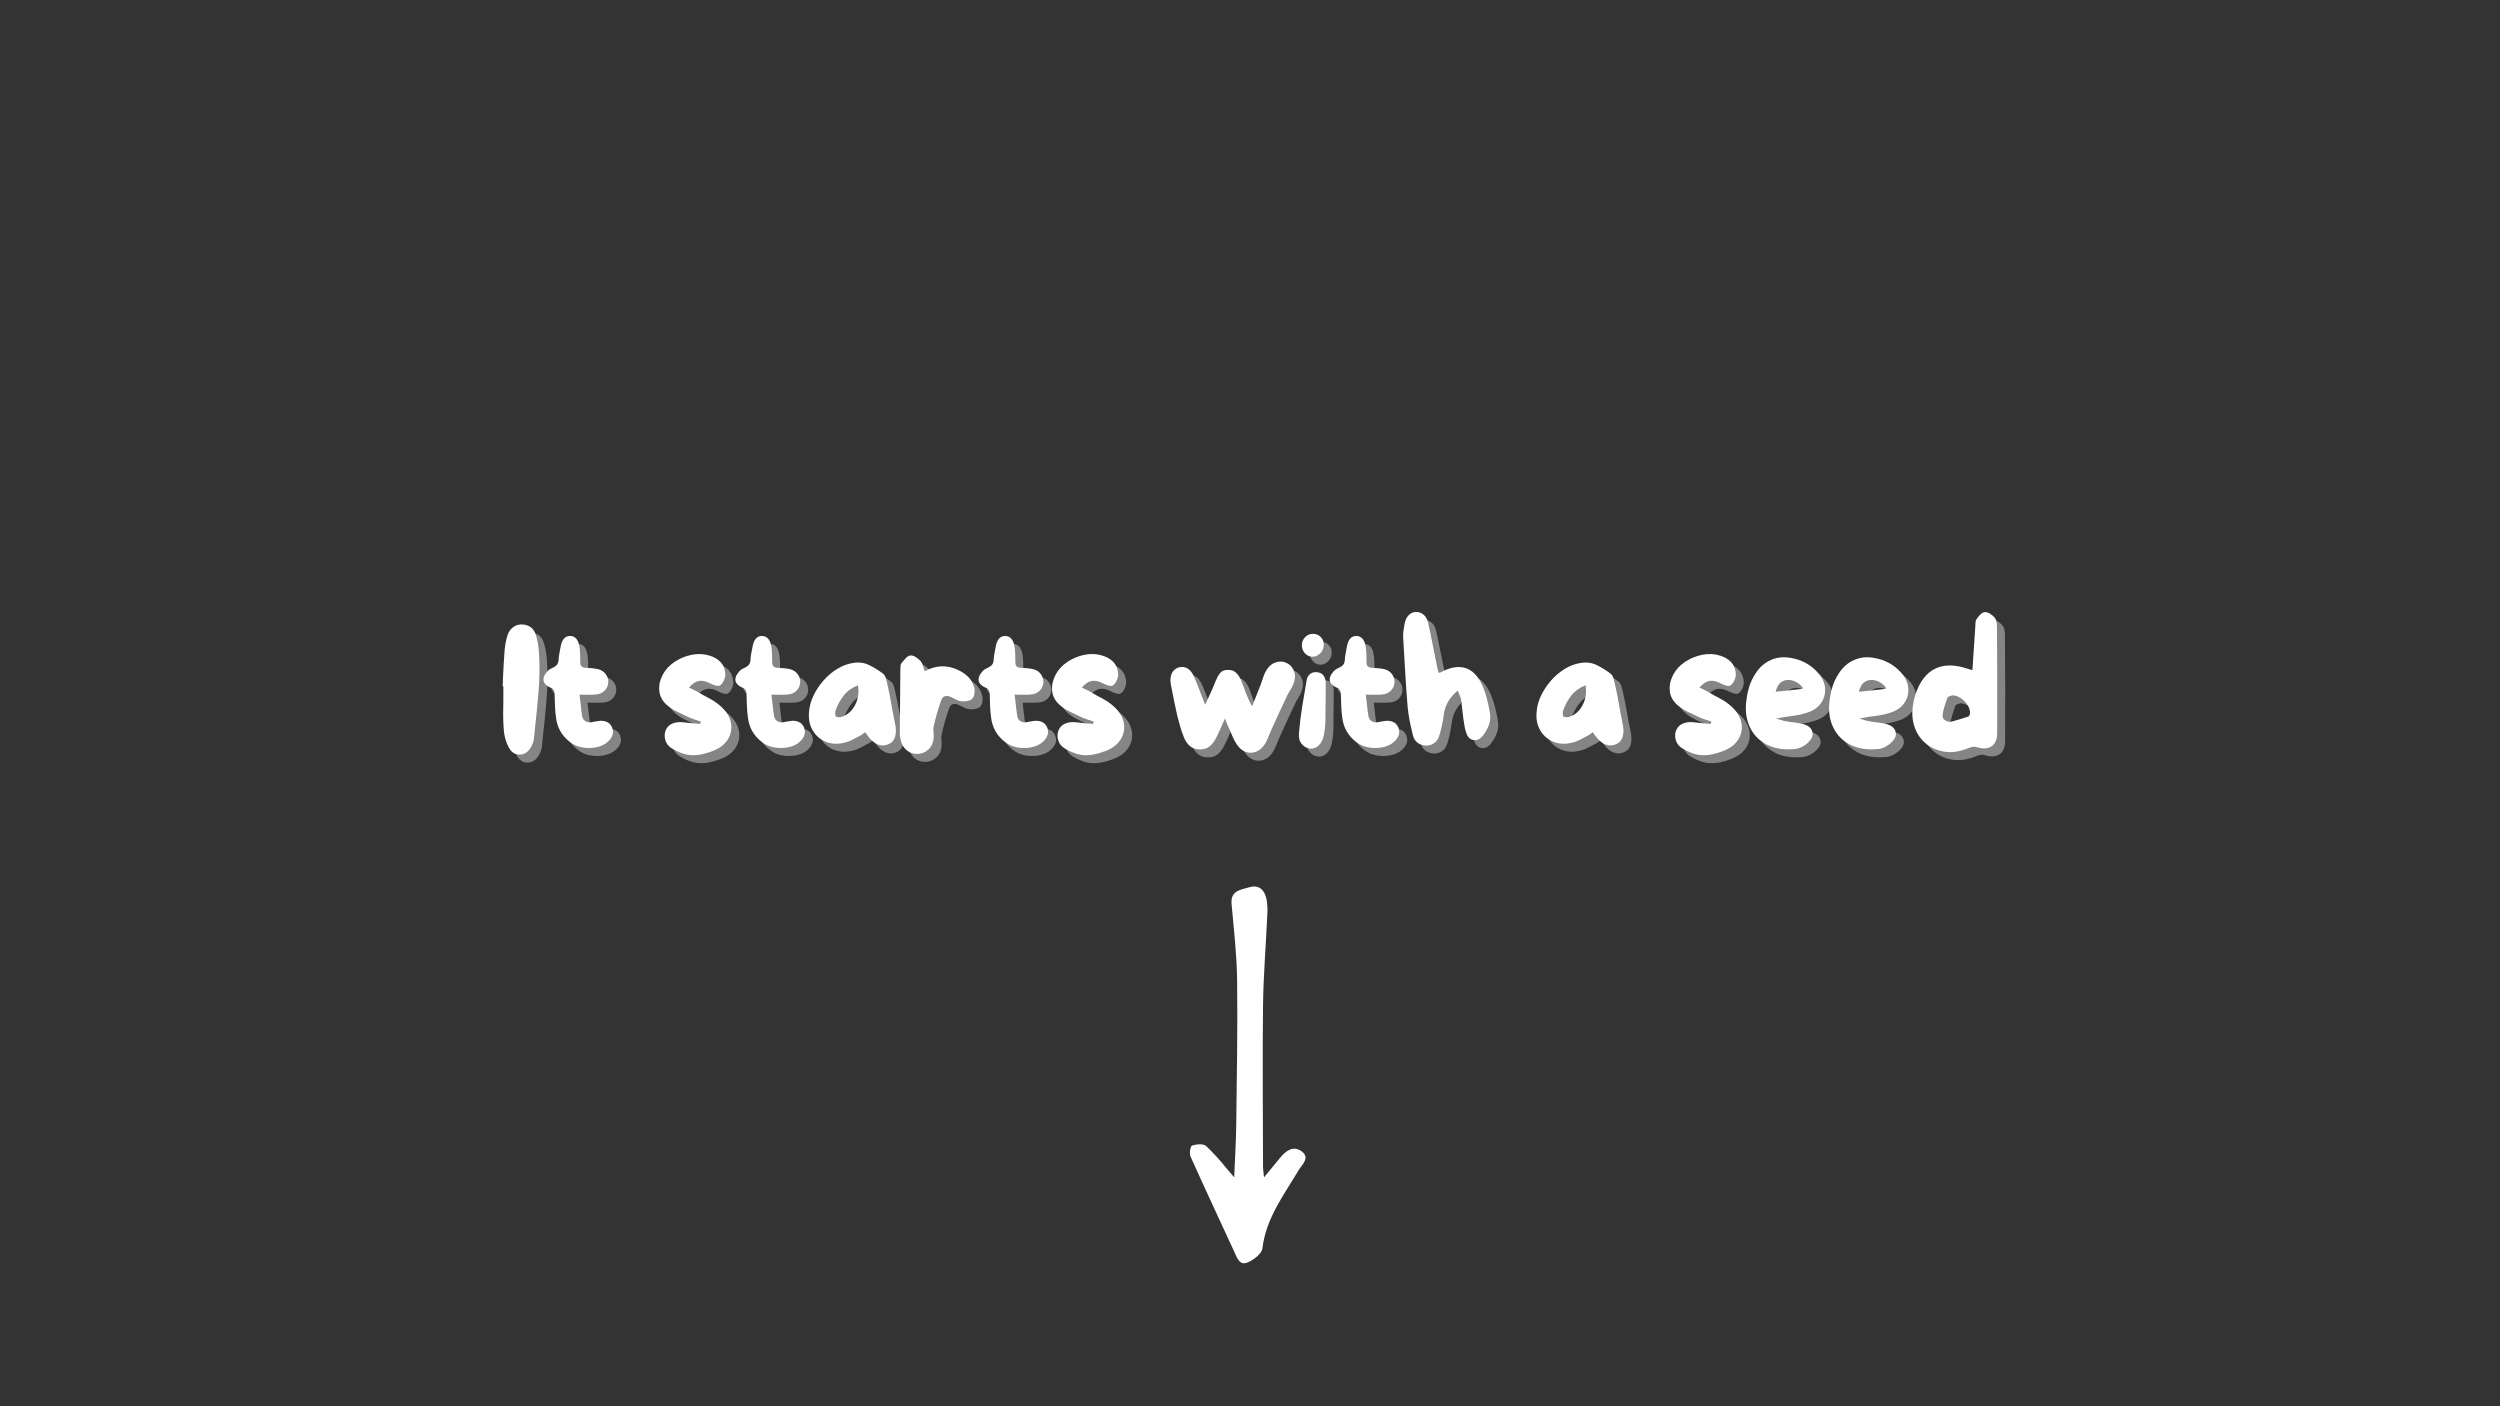 <svg version="1.0" preserveAspectRatio="xMidYMid meet" height="1080" viewBox="0 0 1440 810" zoomAndPan="magnify" width="1920" xmlns:xlink="http://www.w3.org/1999/xlink" xmlns="http://www.w3.org/2000/svg"><rect x="0" y="0" width="1440" height="810" fill="#333333" stroke="none"/><defs><g></g></defs><path fill-rule="nonzero" fill-opacity="1" d="M 728.078 678.156 C 731.934 673.465 734.633 670.195 737.32 666.914 C 740.621 662.883 744.887 659.645 749.668 663.121 C 754.848 666.887 749.977 670.715 747.945 674.141 C 739.496 688.387 729.23 701.656 727.16 719.047 C 726.793 722.125 722.141 725.707 718.672 727.164 C 713.934 729.156 712.531 724.465 710.926 720.977 C 702.508 702.676 693.93 684.445 685.699 666.059 C 684.934 664.348 685.707 660.133 686.648 659.828 C 689.129 659.027 693.027 658.656 694.695 660.074 C 698.895 664.066 702.789 668.332 706.379 672.879 C 707.516 674.172 708.633 675.484 710.902 678.113 C 711.352 667.039 711.965 657.461 712.078 647.883 C 712.406 620.066 712.926 592.238 712.574 564.426 C 712.391 549.82 710.68 535.223 709.383 520.645 C 708.684 512.762 714.934 512.5 719.648 511.059 C 725.156 509.375 728.402 512.715 729.496 517.781 C 730.059 521.043 730.203 524.328 729.926 527.629 C 729.152 544.77 727.715 561.898 727.508 579.043 C 727.133 610.125 727.457 641.211 727.512 672.297 C 727.512 673.539 727.742 674.781 728.078 678.156 Z M 728.078 678.156" fill="#ffffff"></path><g fill-opacity="0.4" fill="#ffffff"><g transform="translate(290.263, 441.846)"><g><path d="M 24.75 -61.672 C 25.238 -54.316 25.188 -46.945 24.594 -39.562 C 24.008 -32.188 23.301 -24.926 22.469 -17.781 L 21.844 -11.547 C 21.633 -10.086 21.078 -8.523 20.172 -6.859 C 18.516 -4.016 16.297 -2.594 13.516 -2.594 C 10.953 -2.594 8.941 -3.91 7.484 -6.547 C 5.68 -9.805 4.676 -13.445 4.469 -17.469 C 4.258 -20.176 4.156 -22.914 4.156 -25.688 C 4.156 -28.457 4.191 -31.195 4.266 -33.906 C 4.266 -35.008 4.266 -36.133 4.266 -37.281 C 4.266 -38.426 4.266 -39.586 4.266 -40.766 L 4.266 -41.906 L 3.844 -41.906 C 3.914 -42.738 3.969 -43.586 4 -44.453 C 4.039 -45.328 4.062 -46.18 4.062 -47.016 C 4.195 -49.578 4.332 -52.156 4.469 -54.75 C 4.613 -57.352 4.785 -59.973 4.984 -62.609 C 5.266 -65.867 5.859 -68.883 6.766 -71.656 C 7.453 -73.531 8.539 -75.004 10.031 -76.078 C 11.52 -77.148 13.203 -77.648 15.078 -77.578 C 19.172 -77.367 21.805 -75.359 22.984 -71.547 C 23.891 -68.703 24.477 -65.41 24.75 -61.672 Z M 24.75 -61.672"></path></g></g></g><g fill-opacity="0.4" fill="#ffffff"><g transform="translate(313.765, 441.846)"><g><path d="M 43.469 -18.094 C 44.02 -16.5 44.051 -15.039 43.562 -13.719 C 43.082 -12.406 42.254 -11.195 41.078 -10.094 C 39.348 -8.5 37.164 -7.422 34.531 -6.859 C 31.895 -6.305 29.188 -6.254 26.406 -6.703 C 23.633 -7.16 21.242 -8.188 19.234 -9.781 C 14.379 -13.445 11.645 -18.332 11.031 -24.438 C 10.75 -26.52 10.57 -28.633 10.5 -30.781 C 10.438 -32.938 10.367 -35.051 10.297 -37.125 C 10.297 -38.164 10.141 -39.016 9.828 -39.672 C 9.516 -40.328 8.875 -40.832 7.906 -41.188 C 6.52 -41.738 5.426 -42.535 4.625 -43.578 C 3.832 -44.617 3.645 -45.832 4.062 -47.219 C 4.406 -48.258 5.008 -49.281 5.875 -50.281 C 6.738 -51.289 7.656 -51.969 8.625 -52.312 C 9.875 -52.863 10.828 -53.484 11.484 -54.172 C 12.148 -54.867 12.516 -55.91 12.578 -57.297 C 12.648 -58.547 12.805 -59.773 13.047 -60.984 C 13.297 -62.203 13.523 -63.438 13.734 -64.688 C 14.492 -68.914 16.328 -70.992 19.234 -70.922 C 22.223 -70.859 24.023 -68.711 24.641 -64.484 C 24.848 -63.023 24.969 -61.551 25 -60.062 C 25.039 -58.57 25.062 -57.098 25.062 -55.641 C 25.062 -53.703 26.031 -52.695 27.969 -52.625 C 29.219 -52.551 30.469 -52.461 31.719 -52.359 C 32.969 -52.254 34.18 -52.066 35.359 -51.797 C 37.297 -51.305 38.785 -50.316 39.828 -48.828 C 40.867 -47.336 41.32 -45.723 41.188 -43.984 C 41.039 -42.18 40.312 -40.641 39 -39.359 C 37.688 -38.078 36.055 -37.367 34.109 -37.234 C 32.723 -37.098 31.285 -37.047 29.797 -37.078 C 28.305 -37.109 26.586 -37.125 24.641 -37.125 C 24.922 -35.051 25.164 -32.953 25.375 -30.828 C 25.582 -28.711 25.859 -26.617 26.203 -24.547 C 26.484 -23.297 27.094 -22.395 28.031 -21.844 C 28.969 -21.289 30.055 -21.082 31.297 -21.219 C 32.129 -21.352 32.941 -21.504 33.734 -21.672 C 34.535 -21.848 35.352 -21.973 36.188 -22.047 C 37.781 -22.18 39.219 -21.953 40.5 -21.359 C 41.789 -20.773 42.781 -19.688 43.469 -18.094 Z M 43.469 -18.094"></path></g></g></g><g fill-opacity="0.4" fill="#ffffff"><g transform="translate(356.089, 441.846)"><g></g></g></g><g fill-opacity="0.4" fill="#ffffff"><g transform="translate(380.423, 441.846)"><g><path d="M 39.625 -30.156 C 42.812 -27.176 44.68 -24.004 45.234 -20.641 C 45.797 -17.273 45.156 -14.133 43.312 -11.219 C 41.477 -8.312 38.516 -6.098 34.422 -4.578 C 32.484 -3.816 30.438 -3.207 28.281 -2.75 C 26.133 -2.301 24.055 -2.145 22.047 -2.281 C 20.172 -2.426 18.281 -2.863 16.375 -3.594 C 14.469 -4.32 12.688 -5.203 11.031 -6.234 C 9.082 -7.484 7.848 -9.129 7.328 -11.172 C 6.805 -13.223 6.93 -15.113 7.703 -16.844 C 8.461 -18.508 9.723 -19.723 11.484 -20.484 C 13.254 -21.242 15.32 -21.488 17.688 -21.219 C 19.344 -21.008 20.984 -20.832 22.609 -20.688 C 24.242 -20.551 25.859 -20.414 27.453 -20.281 C 27.523 -20.488 27.594 -20.695 27.656 -20.906 C 27.727 -21.113 27.801 -21.352 27.875 -21.625 C 26.625 -22.039 25.359 -22.457 24.078 -22.875 C 22.797 -23.289 21.566 -23.781 20.391 -24.344 C 18.305 -25.375 16.223 -26.375 14.141 -27.344 C 12.066 -28.32 10.195 -29.535 8.531 -30.984 C 5.82 -33.273 4.297 -35.977 3.953 -39.094 C 3.609 -42.219 4.234 -45.344 5.828 -48.469 C 7.422 -51.52 9.742 -54.051 12.797 -56.062 C 15.848 -58.07 19.156 -59.422 22.719 -60.109 C 26.289 -60.805 29.707 -60.633 32.969 -59.594 C 35.469 -58.832 37.516 -57.633 39.109 -56 C 40.703 -54.375 41.633 -52.281 41.906 -49.719 C 42.051 -48.676 41.93 -47.562 41.547 -46.375 C 41.16 -45.195 40.625 -44.195 39.938 -43.375 C 39.102 -42.332 38.098 -41.945 36.922 -42.219 C 35.742 -42.5 34.598 -42.914 33.484 -43.469 C 30.992 -44.852 28.758 -45.375 26.781 -45.031 C 24.801 -44.688 22.879 -43.406 21.016 -41.188 C 21.91 -40.77 22.738 -40.383 23.5 -40.031 C 24.258 -39.688 24.988 -39.305 25.688 -38.891 C 28.039 -37.504 30.469 -36.148 32.969 -34.828 C 35.469 -33.516 37.688 -31.957 39.625 -30.156 Z M 39.625 -30.156"></path></g></g></g><g fill-opacity="0.4" fill="#ffffff"><g transform="translate(424.307, 441.846)"><g><path d="M 43.469 -18.094 C 44.02 -16.5 44.051 -15.039 43.562 -13.719 C 43.082 -12.406 42.254 -11.195 41.078 -10.094 C 39.348 -8.5 37.164 -7.422 34.531 -6.859 C 31.895 -6.305 29.188 -6.254 26.406 -6.703 C 23.633 -7.16 21.242 -8.188 19.234 -9.781 C 14.379 -13.445 11.645 -18.332 11.031 -24.438 C 10.75 -26.52 10.57 -28.633 10.5 -30.781 C 10.438 -32.938 10.367 -35.051 10.297 -37.125 C 10.297 -38.164 10.141 -39.016 9.828 -39.672 C 9.516 -40.328 8.875 -40.832 7.906 -41.188 C 6.52 -41.738 5.426 -42.535 4.625 -43.578 C 3.832 -44.617 3.645 -45.832 4.062 -47.219 C 4.406 -48.258 5.008 -49.281 5.875 -50.281 C 6.738 -51.289 7.656 -51.969 8.625 -52.312 C 9.875 -52.863 10.828 -53.484 11.484 -54.172 C 12.148 -54.867 12.516 -55.91 12.578 -57.297 C 12.648 -58.547 12.805 -59.773 13.047 -60.984 C 13.297 -62.203 13.523 -63.438 13.734 -64.688 C 14.492 -68.914 16.328 -70.992 19.234 -70.922 C 22.223 -70.859 24.023 -68.711 24.641 -64.484 C 24.848 -63.023 24.969 -61.551 25 -60.062 C 25.039 -58.57 25.062 -57.098 25.062 -55.641 C 25.062 -53.703 26.031 -52.695 27.969 -52.625 C 29.219 -52.551 30.469 -52.461 31.719 -52.359 C 32.969 -52.254 34.18 -52.066 35.359 -51.797 C 37.297 -51.305 38.785 -50.316 39.828 -48.828 C 40.867 -47.336 41.32 -45.723 41.188 -43.984 C 41.039 -42.18 40.312 -40.641 39 -39.359 C 37.688 -38.078 36.055 -37.367 34.109 -37.234 C 32.723 -37.098 31.285 -37.047 29.797 -37.078 C 28.305 -37.109 26.586 -37.125 24.641 -37.125 C 24.922 -35.051 25.164 -32.953 25.375 -30.828 C 25.582 -28.711 25.859 -26.617 26.203 -24.547 C 26.484 -23.297 27.094 -22.395 28.031 -21.844 C 28.969 -21.289 30.055 -21.082 31.297 -21.219 C 32.129 -21.352 32.941 -21.504 33.734 -21.672 C 34.535 -21.848 35.352 -21.973 36.188 -22.047 C 37.781 -22.18 39.219 -21.953 40.5 -21.359 C 41.789 -20.773 42.781 -19.688 43.469 -18.094 Z M 43.469 -18.094"></path></g></g></g><g fill-opacity="0.4" fill="#ffffff"><g transform="translate(466.632, 441.846)"><g><path d="M 53.453 -20.797 C 54.148 -17.68 54.188 -15.066 53.562 -12.953 C 52.938 -10.836 51.617 -9.363 49.609 -8.531 C 47.461 -7.625 45.348 -7.641 43.266 -8.578 C 41.18 -9.516 39.238 -11.301 37.438 -13.938 C 37.301 -14.145 37.129 -14.367 36.922 -14.609 C 36.711 -14.848 36.504 -15.145 36.297 -15.5 C 35.742 -15.145 35.238 -14.773 34.781 -14.391 C 34.332 -14.016 33.832 -13.691 33.281 -13.422 C 31.82 -12.723 30.363 -11.973 28.906 -11.172 C 27.457 -10.379 25.938 -9.812 24.344 -9.469 C 20.457 -8.5 16.898 -8.672 13.672 -9.984 C 10.453 -11.297 7.941 -13.441 6.141 -16.422 C 4.336 -19.41 3.609 -22.914 3.953 -26.938 C 4.16 -30.195 5.008 -33.383 6.5 -36.5 C 7.988 -39.625 9.895 -42.52 12.219 -45.188 C 14.539 -47.852 17.156 -50.086 20.062 -51.891 C 22.977 -53.691 25.961 -54.836 29.016 -55.328 C 32.484 -55.953 35.617 -55.586 38.422 -54.234 C 41.234 -52.879 43.922 -51.234 46.484 -49.297 C 47.316 -48.672 47.922 -47.695 48.297 -46.375 C 48.68 -45.062 48.977 -43.816 49.188 -42.641 C 50.02 -39.035 50.75 -35.395 51.375 -31.719 C 52 -28.039 52.691 -24.398 53.453 -20.797 Z M 23.406 -24.547 C 26.594 -25.797 29.016 -28.117 30.672 -31.516 C 32.336 -34.91 32.828 -38.582 32.141 -42.531 C 28.672 -41.145 25.945 -39.188 23.969 -36.656 C 22 -34.125 20.422 -31.227 19.234 -27.969 C 19.098 -27.488 19.031 -26.832 19.031 -26 C 19.031 -25.164 19.172 -24.68 19.453 -24.547 C 20.004 -24.266 20.645 -24.125 21.375 -24.125 C 22.102 -24.125 22.781 -24.266 23.406 -24.547 Z M 23.406 -24.547"></path></g></g></g><g fill-opacity="0.4" fill="#ffffff"><g transform="translate(519.043, 441.846)"><g><path d="M 46.703 -41.281 C 46.973 -40.312 47.02 -39.188 46.844 -37.906 C 46.676 -36.625 46.281 -35.633 45.656 -34.938 C 45.102 -34.25 44.219 -33.781 43 -33.531 C 41.789 -33.289 40.664 -33.207 39.625 -33.281 C 38.582 -33.352 37.539 -33.645 36.5 -34.156 C 35.457 -34.676 34.453 -35.18 33.484 -35.672 C 32.098 -36.367 30.883 -36.562 29.844 -36.25 C 28.801 -35.938 28.07 -35.117 27.656 -33.797 C 25.926 -29.016 24.508 -24.094 23.406 -19.031 C 23.125 -17.926 23.066 -16.766 23.234 -15.547 C 23.41 -14.336 23.43 -13.141 23.297 -11.953 C 23.086 -9.391 22.133 -7.289 20.438 -5.656 C 18.738 -4.031 16.711 -3.148 14.359 -3.016 C 11.93 -2.879 9.812 -3.52 8 -4.938 C 6.195 -6.363 4.988 -8.32 4.375 -10.812 C 4.227 -11.438 4.102 -12.062 4 -12.688 C 3.895 -13.312 3.844 -13.969 3.844 -14.656 C 3.914 -20.832 3.969 -27.02 4 -33.219 C 4.039 -39.426 4.094 -45.617 4.156 -51.797 C 4.156 -52.422 4.191 -53.094 4.266 -53.812 C 4.336 -54.539 4.578 -55.113 4.984 -55.531 C 5.68 -56.363 6.461 -57.25 7.328 -58.188 C 8.191 -59.125 9.078 -59.629 9.984 -59.703 C 10.891 -59.766 11.879 -59.469 12.953 -58.812 C 14.023 -58.156 14.941 -57.41 15.703 -56.578 C 16.328 -55.879 16.797 -54.992 17.109 -53.922 C 17.422 -52.848 17.785 -51.754 18.203 -50.641 C 24.859 -54.254 31.441 -54.395 37.953 -51.062 C 40.109 -50.02 41.945 -48.703 43.469 -47.109 C 45 -45.516 46.078 -43.57 46.703 -41.281 Z M 46.703 -41.281"></path></g></g></g><g fill-opacity="0.4" fill="#ffffff"><g transform="translate(564.383, 441.846)"><g><path d="M 43.469 -18.094 C 44.02 -16.5 44.051 -15.039 43.562 -13.719 C 43.082 -12.406 42.254 -11.195 41.078 -10.094 C 39.348 -8.5 37.164 -7.422 34.531 -6.859 C 31.895 -6.305 29.188 -6.254 26.406 -6.703 C 23.633 -7.16 21.242 -8.188 19.234 -9.781 C 14.379 -13.445 11.645 -18.332 11.031 -24.438 C 10.75 -26.52 10.57 -28.633 10.5 -30.781 C 10.438 -32.938 10.367 -35.051 10.297 -37.125 C 10.297 -38.164 10.141 -39.016 9.828 -39.672 C 9.516 -40.328 8.875 -40.832 7.906 -41.188 C 6.52 -41.738 5.426 -42.535 4.625 -43.578 C 3.832 -44.617 3.645 -45.832 4.062 -47.219 C 4.406 -48.258 5.008 -49.281 5.875 -50.281 C 6.738 -51.289 7.656 -51.969 8.625 -52.312 C 9.875 -52.863 10.828 -53.484 11.484 -54.172 C 12.148 -54.867 12.516 -55.91 12.578 -57.297 C 12.648 -58.547 12.805 -59.773 13.047 -60.984 C 13.297 -62.203 13.523 -63.438 13.734 -64.688 C 14.492 -68.914 16.328 -70.992 19.234 -70.922 C 22.223 -70.859 24.023 -68.711 24.641 -64.484 C 24.848 -63.023 24.969 -61.551 25 -60.062 C 25.039 -58.57 25.062 -57.098 25.062 -55.641 C 25.062 -53.703 26.031 -52.695 27.969 -52.625 C 29.219 -52.551 30.469 -52.461 31.719 -52.359 C 32.969 -52.254 34.18 -52.066 35.359 -51.797 C 37.297 -51.305 38.785 -50.316 39.828 -48.828 C 40.867 -47.336 41.32 -45.723 41.188 -43.984 C 41.039 -42.18 40.312 -40.641 39 -39.359 C 37.688 -38.078 36.055 -37.367 34.109 -37.234 C 32.723 -37.098 31.285 -37.047 29.797 -37.078 C 28.305 -37.109 26.586 -37.125 24.641 -37.125 C 24.922 -35.051 25.164 -32.953 25.375 -30.828 C 25.582 -28.711 25.859 -26.617 26.203 -24.547 C 26.484 -23.297 27.094 -22.395 28.031 -21.844 C 28.969 -21.289 30.055 -21.082 31.297 -21.219 C 32.129 -21.352 32.941 -21.504 33.734 -21.672 C 34.535 -21.848 35.352 -21.973 36.188 -22.047 C 37.781 -22.18 39.219 -21.953 40.5 -21.359 C 41.789 -20.773 42.781 -19.688 43.469 -18.094 Z M 43.469 -18.094"></path></g></g></g><g fill-opacity="0.4" fill="#ffffff"><g transform="translate(606.708, 441.846)"><g><path d="M 39.625 -30.156 C 42.812 -27.176 44.68 -24.004 45.234 -20.641 C 45.797 -17.273 45.156 -14.133 43.312 -11.219 C 41.477 -8.312 38.516 -6.098 34.422 -4.578 C 32.484 -3.816 30.438 -3.207 28.281 -2.75 C 26.133 -2.301 24.055 -2.145 22.047 -2.281 C 20.172 -2.426 18.281 -2.863 16.375 -3.594 C 14.469 -4.32 12.688 -5.203 11.031 -6.234 C 9.082 -7.484 7.848 -9.129 7.328 -11.172 C 6.805 -13.223 6.93 -15.113 7.703 -16.844 C 8.461 -18.508 9.723 -19.723 11.484 -20.484 C 13.254 -21.242 15.32 -21.488 17.688 -21.219 C 19.344 -21.008 20.984 -20.832 22.609 -20.688 C 24.242 -20.551 25.859 -20.414 27.453 -20.281 C 27.523 -20.488 27.594 -20.695 27.656 -20.906 C 27.727 -21.113 27.801 -21.352 27.875 -21.625 C 26.625 -22.039 25.359 -22.457 24.078 -22.875 C 22.797 -23.289 21.566 -23.781 20.391 -24.344 C 18.305 -25.375 16.223 -26.375 14.141 -27.344 C 12.066 -28.32 10.195 -29.535 8.531 -30.984 C 5.82 -33.273 4.297 -35.977 3.953 -39.094 C 3.609 -42.219 4.234 -45.344 5.828 -48.469 C 7.422 -51.52 9.742 -54.051 12.797 -56.062 C 15.848 -58.07 19.156 -59.422 22.719 -60.109 C 26.289 -60.805 29.707 -60.633 32.969 -59.594 C 35.469 -58.832 37.516 -57.633 39.109 -56 C 40.703 -54.375 41.633 -52.281 41.906 -49.719 C 42.051 -48.676 41.93 -47.562 41.547 -46.375 C 41.16 -45.195 40.625 -44.195 39.938 -43.375 C 39.102 -42.332 38.098 -41.945 36.922 -42.219 C 35.742 -42.5 34.598 -42.914 33.484 -43.469 C 30.992 -44.852 28.758 -45.375 26.781 -45.031 C 24.801 -44.688 22.879 -43.406 21.016 -41.188 C 21.91 -40.77 22.738 -40.383 23.5 -40.031 C 24.258 -39.688 24.988 -39.305 25.688 -38.891 C 28.039 -37.504 30.469 -36.148 32.969 -34.828 C 35.469 -33.516 37.688 -31.957 39.625 -30.156 Z M 39.625 -30.156"></path></g></g></g><g fill-opacity="0.4" fill="#ffffff"><g transform="translate(650.592, 441.846)"><g></g></g></g><g fill-opacity="0.4" fill="#ffffff"><g transform="translate(674.926, 441.846)"><g><path d="M 70.922 -55.328 C 73.004 -54.285 74.41 -52.617 75.141 -50.328 C 75.867 -48.047 75.676 -45.625 74.562 -43.062 C 74.082 -41.875 73.508 -40.758 72.844 -39.719 C 72.188 -38.688 71.582 -37.613 71.031 -36.5 C 69.508 -33.238 67.984 -29.977 66.453 -26.719 C 64.93 -23.469 63.441 -20.211 61.984 -16.953 C 61.359 -15.566 60.785 -14.18 60.266 -12.797 C 59.742 -11.41 59.102 -10.094 58.344 -8.844 C 57.031 -6.688 55.383 -5.191 53.406 -4.359 C 51.426 -3.535 49.445 -3.43 47.469 -4.047 C 45.5 -4.672 43.785 -6.023 42.328 -8.109 C 41.078 -9.91 40.051 -11.832 39.25 -13.875 C 38.457 -15.926 37.578 -17.922 36.609 -19.859 C 36.398 -20.348 36.207 -20.852 36.031 -21.375 C 35.863 -21.895 35.602 -22.57 35.25 -23.406 C 34.281 -21.25 33.395 -19.25 32.594 -17.406 C 31.801 -15.57 30.957 -13.789 30.062 -12.062 C 29.082 -10.125 27.863 -8.547 26.406 -7.328 C 24.957 -6.117 23.055 -5.547 20.703 -5.609 C 18.336 -5.609 16.41 -6.285 14.922 -7.641 C 13.43 -8.992 12.305 -10.676 11.547 -12.688 C 10.711 -14.77 10 -16.848 9.406 -18.922 C 8.82 -21.004 8.254 -23.117 7.703 -25.266 C 7.078 -27.973 6.504 -30.676 5.984 -33.375 C 5.461 -36.082 4.926 -38.789 4.375 -41.5 C 4.301 -41.77 4.242 -42.008 4.203 -42.219 C 4.172 -42.426 4.125 -42.672 4.062 -42.953 C 3.645 -45.453 3.816 -47.551 4.578 -49.25 C 5.336 -50.945 6.582 -52.109 8.312 -52.734 C 10.188 -53.348 11.938 -53.203 13.562 -52.297 C 15.195 -51.398 16.535 -49.672 17.578 -47.109 C 18.68 -44.68 19.703 -42.164 20.641 -39.562 C 21.578 -36.969 22.633 -34.211 23.812 -31.297 C 24.926 -33.723 26 -36.047 27.031 -38.266 C 28.07 -40.484 29.008 -42.703 29.844 -44.922 C 30.539 -46.66 31.375 -48.172 32.344 -49.453 C 33.312 -50.734 34.836 -51.375 36.922 -51.375 C 38.93 -51.445 40.523 -50.891 41.703 -49.703 C 42.879 -48.523 43.816 -47.109 44.516 -45.453 C 45.41 -43.023 46.344 -40.547 47.312 -38.016 C 48.289 -35.484 49.473 -32.938 50.859 -30.375 C 51.691 -32.445 52.52 -34.523 53.344 -36.609 C 54.176 -38.691 55.008 -40.805 55.844 -42.953 C 56.332 -44.203 56.785 -45.52 57.203 -46.906 C 57.617 -48.289 58.172 -49.57 58.859 -50.75 C 60.18 -53.176 61.984 -54.805 64.266 -55.641 C 66.555 -56.473 68.773 -56.367 70.922 -55.328 Z M 70.922 -55.328"></path></g></g></g><g fill-opacity="0.4" fill="#ffffff"><g transform="translate(748.864, 441.846)"><g><path d="M 19.344 -44.406 C 19.344 -43.227 19.344 -41.508 19.344 -39.25 C 19.344 -37 19.32 -34.594 19.281 -32.031 C 19.25 -29.469 19.219 -27.145 19.188 -25.062 C 19.156 -22.977 19.141 -21.523 19.141 -20.703 C 19.066 -19.66 18.977 -18.617 18.875 -17.578 C 18.77 -16.535 18.613 -15.492 18.406 -14.453 C 17.926 -11.68 16.957 -9.551 15.5 -8.062 C 14.039 -6.57 12.375 -5.895 10.5 -6.031 C 8.633 -6.164 7.004 -7.031 5.609 -8.625 C 4.223 -10.227 3.672 -12.379 3.953 -15.078 C 4.367 -20.211 4.992 -25.328 5.828 -30.422 C 6.66 -35.516 7.523 -40.629 8.422 -45.766 C 8.703 -47.148 9.379 -48.258 10.453 -49.094 C 11.523 -49.926 12.859 -50.238 14.453 -50.031 C 16.047 -49.883 17.238 -49.273 18.031 -48.203 C 18.832 -47.129 19.27 -45.863 19.344 -44.406 Z M 11.547 -58.969 C 9.879 -59.039 8.473 -59.719 7.328 -61 C 6.18 -62.281 5.609 -63.82 5.609 -65.625 C 5.609 -67.426 6.234 -68.969 7.484 -70.25 C 8.734 -71.531 10.258 -72.172 12.062 -72.172 C 13.789 -72.172 15.258 -71.562 16.469 -70.344 C 17.688 -69.133 18.266 -67.629 18.203 -65.828 C 18.203 -63.961 17.523 -62.332 16.172 -60.938 C 14.816 -59.551 13.273 -58.895 11.547 -58.969 Z M 11.547 -58.969"></path></g></g></g><g fill-opacity="0.4" fill="#ffffff"><g transform="translate(766.646, 441.846)"><g><path d="M 43.469 -18.094 C 44.02 -16.5 44.051 -15.039 43.562 -13.719 C 43.082 -12.406 42.254 -11.195 41.078 -10.094 C 39.348 -8.5 37.164 -7.422 34.531 -6.859 C 31.895 -6.305 29.188 -6.254 26.406 -6.703 C 23.633 -7.16 21.242 -8.188 19.234 -9.781 C 14.379 -13.445 11.645 -18.332 11.031 -24.438 C 10.75 -26.52 10.57 -28.633 10.5 -30.781 C 10.438 -32.938 10.367 -35.051 10.297 -37.125 C 10.297 -38.164 10.141 -39.016 9.828 -39.672 C 9.516 -40.328 8.875 -40.832 7.906 -41.188 C 6.52 -41.738 5.426 -42.535 4.625 -43.578 C 3.832 -44.617 3.645 -45.832 4.062 -47.219 C 4.406 -48.258 5.008 -49.281 5.875 -50.281 C 6.738 -51.289 7.656 -51.969 8.625 -52.312 C 9.875 -52.863 10.828 -53.484 11.484 -54.172 C 12.148 -54.867 12.516 -55.91 12.578 -57.297 C 12.648 -58.547 12.805 -59.773 13.047 -60.984 C 13.297 -62.203 13.523 -63.438 13.734 -64.688 C 14.492 -68.914 16.328 -70.992 19.234 -70.922 C 22.223 -70.859 24.023 -68.711 24.641 -64.484 C 24.848 -63.023 24.969 -61.551 25 -60.062 C 25.039 -58.57 25.062 -57.098 25.062 -55.641 C 25.062 -53.703 26.031 -52.695 27.969 -52.625 C 29.219 -52.551 30.469 -52.461 31.719 -52.359 C 32.969 -52.254 34.18 -52.066 35.359 -51.797 C 37.297 -51.305 38.785 -50.316 39.828 -48.828 C 40.867 -47.336 41.32 -45.723 41.188 -43.984 C 41.039 -42.18 40.312 -40.641 39 -39.359 C 37.688 -38.078 36.055 -37.367 34.109 -37.234 C 32.723 -37.098 31.285 -37.047 29.797 -37.078 C 28.305 -37.109 26.586 -37.125 24.641 -37.125 C 24.922 -35.051 25.164 -32.953 25.375 -30.828 C 25.582 -28.711 25.859 -26.617 26.203 -24.547 C 26.484 -23.297 27.094 -22.395 28.031 -21.844 C 28.969 -21.289 30.055 -21.082 31.297 -21.219 C 32.129 -21.352 32.941 -21.504 33.734 -21.672 C 34.535 -21.848 35.352 -21.973 36.188 -22.047 C 37.781 -22.18 39.219 -21.953 40.5 -21.359 C 41.789 -20.773 42.781 -19.688 43.469 -18.094 Z M 43.469 -18.094"></path></g></g></g><g fill-opacity="0.4" fill="#ffffff"><g transform="translate(808.97, 441.846)"><g><path d="M 53.766 -26.828 C 54.254 -24.336 54.082 -21.961 53.25 -19.703 C 52.414 -17.453 51.203 -15.32 49.609 -13.312 C 48.148 -11.508 46.445 -10.727 44.5 -10.969 C 42.562 -11.219 41.18 -12.445 40.359 -14.656 C 39.867 -15.906 39.5 -17.238 39.25 -18.656 C 39.008 -20.082 38.785 -21.488 38.578 -22.875 C 38.305 -24.75 38.082 -26.617 37.906 -28.484 C 37.727 -30.359 37.504 -32.234 37.234 -34.109 C 37.098 -34.941 36.836 -35.773 36.453 -36.609 C 36.066 -37.441 35.664 -38.41 35.25 -39.516 C 32.895 -37.441 31.055 -35.297 29.734 -33.078 C 28.422 -30.859 27.594 -28.359 27.25 -25.578 C 26.969 -23.504 26.617 -21.461 26.203 -19.453 C 25.785 -17.441 25.266 -15.461 24.641 -13.516 C 24.086 -11.711 23.148 -10.305 21.828 -9.297 C 20.516 -8.297 18.891 -7.797 16.953 -7.797 C 15.078 -7.867 13.477 -8.406 12.156 -9.406 C 10.844 -10.414 9.977 -11.754 9.562 -13.422 C 8.875 -16.117 8.25 -18.816 7.688 -21.516 C 7.133 -24.223 6.723 -26.969 6.453 -29.75 C 5.891 -36.469 5.414 -43.223 5.031 -50.016 C 4.656 -56.816 4.258 -63.578 3.844 -70.297 C 3.781 -71.617 3.852 -72.922 4.062 -74.203 C 4.27 -75.484 4.477 -76.785 4.688 -78.109 C 5.094 -80.18 5.898 -81.805 7.109 -82.984 C 8.328 -84.172 9.738 -84.766 11.344 -84.766 C 12.938 -84.766 14.352 -84.242 15.594 -83.203 C 16.844 -82.16 17.711 -80.633 18.203 -78.625 C 19.098 -74.738 19.91 -70.852 20.641 -66.969 C 21.367 -63.094 22.148 -59.211 22.984 -55.328 C 23.117 -54.422 23.289 -53.5 23.5 -52.562 C 23.707 -51.633 23.953 -50.688 24.234 -49.719 C 24.992 -49.852 25.375 -49.922 25.375 -49.922 C 30.781 -52.898 35.547 -53.75 39.672 -52.469 C 43.797 -51.188 47.109 -47.738 49.609 -42.125 C 50.648 -39.695 51.5 -37.18 52.156 -34.578 C 52.812 -31.984 53.348 -29.398 53.766 -26.828 Z M 53.766 -26.828"></path></g></g></g><g fill-opacity="0.4" fill="#ffffff"><g transform="translate(861.382, 441.846)"><g></g></g></g><g fill-opacity="0.4" fill="#ffffff"><g transform="translate(885.716, 441.846)"><g><path d="M 53.453 -20.797 C 54.148 -17.68 54.188 -15.066 53.562 -12.953 C 52.938 -10.836 51.617 -9.363 49.609 -8.531 C 47.461 -7.625 45.348 -7.641 43.266 -8.578 C 41.18 -9.516 39.238 -11.301 37.438 -13.938 C 37.301 -14.145 37.129 -14.367 36.922 -14.609 C 36.711 -14.848 36.504 -15.145 36.297 -15.5 C 35.742 -15.145 35.238 -14.773 34.781 -14.391 C 34.332 -14.016 33.832 -13.691 33.281 -13.422 C 31.82 -12.723 30.363 -11.973 28.906 -11.172 C 27.457 -10.379 25.938 -9.812 24.344 -9.469 C 20.457 -8.5 16.898 -8.672 13.672 -9.984 C 10.453 -11.297 7.941 -13.441 6.141 -16.422 C 4.336 -19.41 3.609 -22.914 3.953 -26.938 C 4.16 -30.195 5.008 -33.383 6.5 -36.5 C 7.988 -39.625 9.895 -42.52 12.219 -45.188 C 14.539 -47.852 17.156 -50.086 20.062 -51.891 C 22.977 -53.691 25.961 -54.836 29.016 -55.328 C 32.484 -55.953 35.617 -55.586 38.422 -54.234 C 41.234 -52.879 43.922 -51.234 46.484 -49.297 C 47.316 -48.672 47.922 -47.695 48.297 -46.375 C 48.68 -45.062 48.977 -43.816 49.188 -42.641 C 50.02 -39.035 50.75 -35.395 51.375 -31.719 C 52 -28.039 52.691 -24.398 53.453 -20.797 Z M 23.406 -24.547 C 26.594 -25.797 29.016 -28.117 30.672 -31.516 C 32.336 -34.91 32.828 -38.582 32.141 -42.531 C 28.672 -41.145 25.945 -39.188 23.969 -36.656 C 22 -34.125 20.422 -31.227 19.234 -27.969 C 19.098 -27.488 19.031 -26.832 19.031 -26 C 19.031 -25.164 19.172 -24.68 19.453 -24.547 C 20.004 -24.266 20.645 -24.125 21.375 -24.125 C 22.102 -24.125 22.781 -24.266 23.406 -24.547 Z M 23.406 -24.547"></path></g></g></g><g fill-opacity="0.4" fill="#ffffff"><g transform="translate(938.127, 441.846)"><g></g></g></g><g fill-opacity="0.4" fill="#ffffff"><g transform="translate(962.461, 441.846)"><g><path d="M 39.625 -30.156 C 42.812 -27.176 44.68 -24.004 45.234 -20.641 C 45.797 -17.273 45.156 -14.133 43.312 -11.219 C 41.477 -8.312 38.516 -6.098 34.422 -4.578 C 32.484 -3.816 30.438 -3.207 28.281 -2.75 C 26.133 -2.301 24.055 -2.145 22.047 -2.281 C 20.172 -2.426 18.281 -2.863 16.375 -3.594 C 14.469 -4.32 12.688 -5.203 11.031 -6.234 C 9.082 -7.484 7.848 -9.129 7.328 -11.172 C 6.805 -13.223 6.93 -15.113 7.703 -16.844 C 8.461 -18.508 9.723 -19.723 11.484 -20.484 C 13.254 -21.242 15.32 -21.488 17.688 -21.219 C 19.344 -21.008 20.984 -20.832 22.609 -20.688 C 24.242 -20.551 25.859 -20.414 27.453 -20.281 C 27.523 -20.488 27.594 -20.695 27.656 -20.906 C 27.727 -21.113 27.801 -21.352 27.875 -21.625 C 26.625 -22.039 25.359 -22.457 24.078 -22.875 C 22.797 -23.289 21.566 -23.781 20.391 -24.344 C 18.305 -25.375 16.223 -26.375 14.141 -27.344 C 12.066 -28.32 10.195 -29.535 8.531 -30.984 C 5.82 -33.273 4.297 -35.977 3.953 -39.094 C 3.609 -42.219 4.234 -45.344 5.828 -48.469 C 7.422 -51.52 9.742 -54.051 12.797 -56.062 C 15.848 -58.07 19.156 -59.422 22.719 -60.109 C 26.289 -60.805 29.707 -60.633 32.969 -59.594 C 35.469 -58.832 37.516 -57.633 39.109 -56 C 40.703 -54.375 41.633 -52.281 41.906 -49.719 C 42.051 -48.676 41.93 -47.562 41.547 -46.375 C 41.16 -45.195 40.625 -44.195 39.938 -43.375 C 39.102 -42.332 38.098 -41.945 36.922 -42.219 C 35.742 -42.5 34.598 -42.914 33.484 -43.469 C 30.992 -44.852 28.758 -45.375 26.781 -45.031 C 24.801 -44.688 22.879 -43.406 21.016 -41.188 C 21.91 -40.77 22.738 -40.383 23.5 -40.031 C 24.258 -39.688 24.988 -39.305 25.688 -38.891 C 28.039 -37.504 30.469 -36.148 32.969 -34.828 C 35.469 -33.516 37.688 -31.957 39.625 -30.156 Z M 39.625 -30.156"></path></g></g></g><g fill-opacity="0.4" fill="#ffffff"><g transform="translate(1006.345, 441.846)"><g><path d="M 44.828 -50.344 C 47.461 -47.633 48.988 -44.703 49.406 -41.547 C 49.82 -38.391 49.195 -35.477 47.531 -32.812 C 45.863 -30.145 43.266 -28.188 39.734 -26.938 C 36.891 -25.969 33.922 -25.289 30.828 -24.906 C 27.742 -24.531 24.57 -24.031 21.312 -23.406 C 22.289 -23.125 23.227 -22.828 24.125 -22.516 C 25.031 -22.203 25.93 -21.977 26.828 -21.844 C 28.629 -21.488 30.445 -21.223 32.281 -21.047 C 34.125 -20.879 35.91 -20.52 37.641 -19.969 C 40.141 -19.133 41.648 -17.727 42.172 -15.75 C 42.691 -13.781 42.016 -11.859 40.141 -9.984 C 39.172 -8.941 37.957 -8.02 36.5 -7.219 C 35.039 -6.426 33.617 -5.961 32.234 -5.828 C 25.859 -5.203 20.484 -6.016 16.109 -8.266 C 11.742 -10.516 8.52 -13.719 6.438 -17.875 C 4.363 -22.039 3.535 -26.691 3.953 -31.828 C 4.234 -35.016 4.785 -38.082 5.609 -41.031 C 6.441 -43.977 7.758 -46.801 9.562 -49.5 C 11.852 -53.039 14.801 -55.586 18.406 -57.141 C 22.008 -58.703 25.895 -59.066 30.062 -58.234 C 35.945 -57.203 40.867 -54.57 44.828 -50.344 Z M 35.672 -40.359 C 35.805 -40.359 35.961 -40.406 36.141 -40.5 C 36.316 -40.602 36.539 -40.727 36.812 -40.875 C 35.5 -42.75 33.852 -44.082 31.875 -44.875 C 29.895 -45.676 28.039 -45.832 26.312 -45.344 C 24.719 -44.852 23.535 -44.035 22.766 -42.891 C 22.004 -41.754 21.422 -40.391 21.016 -38.797 C 23.578 -39.066 26.07 -39.32 28.5 -39.562 C 30.926 -39.812 33.316 -40.078 35.672 -40.359 Z M 35.672 -40.359"></path></g></g></g><g fill-opacity="0.4" fill="#ffffff"><g transform="translate(1054.285, 441.846)"><g><path d="M 44.828 -50.344 C 47.461 -47.633 48.988 -44.703 49.406 -41.547 C 49.82 -38.391 49.195 -35.477 47.531 -32.812 C 45.863 -30.145 43.266 -28.188 39.734 -26.938 C 36.891 -25.969 33.922 -25.289 30.828 -24.906 C 27.742 -24.531 24.57 -24.031 21.312 -23.406 C 22.289 -23.125 23.227 -22.828 24.125 -22.516 C 25.031 -22.203 25.93 -21.977 26.828 -21.844 C 28.629 -21.488 30.445 -21.223 32.281 -21.047 C 34.125 -20.879 35.91 -20.52 37.641 -19.969 C 40.141 -19.133 41.648 -17.727 42.172 -15.75 C 42.691 -13.781 42.016 -11.859 40.141 -9.984 C 39.172 -8.941 37.957 -8.02 36.5 -7.219 C 35.039 -6.426 33.617 -5.961 32.234 -5.828 C 25.859 -5.203 20.484 -6.016 16.109 -8.266 C 11.742 -10.516 8.52 -13.719 6.438 -17.875 C 4.363 -22.039 3.535 -26.691 3.953 -31.828 C 4.234 -35.016 4.785 -38.082 5.609 -41.031 C 6.441 -43.977 7.758 -46.801 9.562 -49.5 C 11.852 -53.039 14.801 -55.586 18.406 -57.141 C 22.008 -58.703 25.895 -59.066 30.062 -58.234 C 35.945 -57.203 40.867 -54.57 44.828 -50.344 Z M 35.672 -40.359 C 35.805 -40.359 35.961 -40.406 36.141 -40.5 C 36.316 -40.602 36.539 -40.727 36.812 -40.875 C 35.5 -42.75 33.852 -44.082 31.875 -44.875 C 29.895 -45.676 28.039 -45.832 26.312 -45.344 C 24.719 -44.852 23.535 -44.035 22.766 -42.891 C 22.004 -41.754 21.422 -40.391 21.016 -38.797 C 23.578 -39.066 26.07 -39.32 28.5 -39.562 C 30.926 -39.812 33.316 -40.078 35.672 -40.359 Z M 35.672 -40.359"></path></g></g></g><g fill-opacity="0.4" fill="#ffffff"><g transform="translate(1102.225, 441.846)"><g><path d="M 52.625 -75.812 C 52.695 -65.758 52.75 -55.672 52.781 -45.547 C 52.812 -35.43 52.797 -25.312 52.734 -15.188 C 52.734 -11.375 51.625 -8.754 49.406 -7.328 C 47.188 -5.91 44.27 -5.789 40.656 -6.969 C 40.102 -7.176 39.445 -7.207 38.688 -7.062 C 37.926 -6.926 37.27 -6.754 36.719 -6.547 C 34.145 -5.441 31.523 -4.68 28.859 -4.266 C 26.191 -3.848 23.504 -3.953 20.797 -4.578 C 16.848 -5.473 13.504 -7.203 10.766 -9.766 C 8.023 -12.336 6.082 -15.477 4.938 -19.188 C 3.789 -22.895 3.566 -26.93 4.266 -31.297 C 4.547 -33.242 4.992 -35.188 5.609 -37.125 C 8.109 -44.613 11.906 -49.602 17 -52.094 C 22.094 -54.594 28.383 -54.562 35.875 -52 C 36.227 -51.863 36.609 -51.742 37.016 -51.641 C 37.43 -51.535 37.922 -51.41 38.484 -51.266 C 38.754 -55.492 39.031 -59.672 39.312 -63.797 C 39.594 -67.922 39.867 -72.031 40.141 -76.125 C 40.211 -76.883 40.25 -77.68 40.25 -78.516 C 40.25 -79.348 40.457 -80.039 40.875 -80.594 C 41.426 -81.5 42.133 -82.383 43 -83.25 C 43.863 -84.113 44.711 -84.582 45.547 -84.656 C 46.523 -84.727 47.551 -84.43 48.625 -83.766 C 49.695 -83.109 50.578 -82.363 51.266 -81.531 C 51.828 -80.906 52.191 -80.055 52.359 -78.984 C 52.535 -77.91 52.625 -76.852 52.625 -75.812 Z M 35.984 -24.438 C 36.266 -24.508 36.508 -24.754 36.719 -25.172 C 36.926 -25.586 37.062 -25.969 37.125 -26.312 C 37.195 -27.906 36.711 -29.516 35.672 -31.141 C 34.629 -32.773 33.289 -34.129 31.656 -35.203 C 30.031 -36.273 28.422 -36.781 26.828 -36.719 C 26.41 -36.645 25.891 -36.484 25.266 -36.234 C 24.648 -35.992 24.27 -35.738 24.125 -35.469 C 23.57 -33.801 23.016 -32.148 22.453 -30.516 C 21.898 -28.891 21.52 -27.211 21.312 -25.484 C 21.176 -24.234 21.555 -23.258 22.453 -22.562 C 23.359 -21.875 24.504 -21.492 25.891 -21.422 C 27.555 -21.91 29.238 -22.395 30.938 -22.875 C 32.633 -23.363 34.316 -23.883 35.984 -24.438 Z M 35.984 -24.438"></path></g></g></g><g fill-opacity="1" fill="#ffffff"><g transform="translate(285.667, 437.25)"><g><path d="M 24.75 -61.672 C 25.238 -54.316 25.188 -46.945 24.594 -39.562 C 24.008 -32.188 23.301 -24.926 22.469 -17.781 L 21.844 -11.547 C 21.633 -10.086 21.078 -8.523 20.172 -6.859 C 18.516 -4.016 16.297 -2.594 13.516 -2.594 C 10.953 -2.594 8.941 -3.91 7.484 -6.547 C 5.68 -9.805 4.676 -13.445 4.469 -17.469 C 4.258 -20.176 4.156 -22.914 4.156 -25.688 C 4.156 -28.457 4.191 -31.195 4.266 -33.906 C 4.266 -35.008 4.266 -36.133 4.266 -37.281 C 4.266 -38.426 4.266 -39.586 4.266 -40.766 L 4.266 -41.906 L 3.844 -41.906 C 3.914 -42.738 3.969 -43.586 4 -44.453 C 4.039 -45.328 4.062 -46.18 4.062 -47.016 C 4.195 -49.578 4.332 -52.156 4.469 -54.75 C 4.613 -57.352 4.785 -59.973 4.984 -62.609 C 5.266 -65.867 5.859 -68.883 6.766 -71.656 C 7.453 -73.531 8.539 -75.004 10.031 -76.078 C 11.52 -77.148 13.203 -77.648 15.078 -77.578 C 19.172 -77.367 21.805 -75.359 22.984 -71.547 C 23.891 -68.703 24.477 -65.41 24.75 -61.672 Z M 24.75 -61.672"></path></g></g></g><g fill-opacity="1" fill="#ffffff"><g transform="translate(309.169, 437.25)"><g><path d="M 43.469 -18.094 C 44.02 -16.5 44.051 -15.039 43.562 -13.719 C 43.082 -12.406 42.254 -11.195 41.078 -10.094 C 39.348 -8.5 37.164 -7.422 34.531 -6.859 C 31.895 -6.305 29.188 -6.254 26.406 -6.703 C 23.633 -7.16 21.242 -8.188 19.234 -9.781 C 14.379 -13.445 11.645 -18.332 11.031 -24.438 C 10.75 -26.52 10.57 -28.633 10.5 -30.781 C 10.438 -32.938 10.367 -35.051 10.297 -37.125 C 10.297 -38.164 10.141 -39.016 9.828 -39.672 C 9.516 -40.328 8.875 -40.832 7.906 -41.188 C 6.52 -41.738 5.426 -42.535 4.625 -43.578 C 3.832 -44.617 3.645 -45.832 4.062 -47.219 C 4.406 -48.258 5.008 -49.281 5.875 -50.281 C 6.738 -51.289 7.656 -51.969 8.625 -52.312 C 9.875 -52.863 10.828 -53.484 11.484 -54.172 C 12.148 -54.867 12.516 -55.91 12.578 -57.297 C 12.648 -58.547 12.805 -59.773 13.047 -60.984 C 13.297 -62.203 13.523 -63.438 13.734 -64.688 C 14.492 -68.914 16.328 -70.992 19.234 -70.922 C 22.223 -70.859 24.023 -68.711 24.641 -64.484 C 24.848 -63.023 24.969 -61.551 25 -60.062 C 25.039 -58.57 25.062 -57.098 25.062 -55.641 C 25.062 -53.703 26.031 -52.695 27.969 -52.625 C 29.219 -52.551 30.469 -52.461 31.719 -52.359 C 32.969 -52.254 34.18 -52.066 35.359 -51.797 C 37.297 -51.305 38.785 -50.316 39.828 -48.828 C 40.867 -47.336 41.32 -45.723 41.188 -43.984 C 41.039 -42.18 40.312 -40.641 39 -39.359 C 37.688 -38.078 36.055 -37.367 34.109 -37.234 C 32.723 -37.098 31.285 -37.047 29.797 -37.078 C 28.305 -37.109 26.586 -37.125 24.641 -37.125 C 24.922 -35.051 25.164 -32.953 25.375 -30.828 C 25.582 -28.711 25.859 -26.617 26.203 -24.547 C 26.484 -23.297 27.094 -22.395 28.031 -21.844 C 28.969 -21.289 30.055 -21.082 31.297 -21.219 C 32.129 -21.352 32.941 -21.504 33.734 -21.672 C 34.535 -21.848 35.352 -21.973 36.188 -22.047 C 37.781 -22.18 39.219 -21.953 40.5 -21.359 C 41.789 -20.773 42.781 -19.688 43.469 -18.094 Z M 43.469 -18.094"></path></g></g></g><g fill-opacity="1" fill="#ffffff"><g transform="translate(351.493, 437.25)"><g></g></g></g><g fill-opacity="1" fill="#ffffff"><g transform="translate(375.827, 437.25)"><g><path d="M 39.625 -30.156 C 42.812 -27.176 44.68 -24.004 45.234 -20.641 C 45.797 -17.273 45.156 -14.133 43.312 -11.219 C 41.477 -8.312 38.516 -6.098 34.422 -4.578 C 32.484 -3.816 30.438 -3.207 28.281 -2.75 C 26.133 -2.301 24.055 -2.145 22.047 -2.281 C 20.172 -2.426 18.281 -2.863 16.375 -3.594 C 14.469 -4.32 12.688 -5.203 11.031 -6.234 C 9.082 -7.484 7.848 -9.129 7.328 -11.172 C 6.805 -13.223 6.93 -15.113 7.703 -16.844 C 8.461 -18.508 9.723 -19.723 11.484 -20.484 C 13.254 -21.242 15.32 -21.488 17.688 -21.219 C 19.344 -21.008 20.984 -20.832 22.609 -20.688 C 24.242 -20.551 25.859 -20.414 27.453 -20.281 C 27.523 -20.488 27.594 -20.695 27.656 -20.906 C 27.727 -21.113 27.801 -21.352 27.875 -21.625 C 26.625 -22.039 25.359 -22.457 24.078 -22.875 C 22.797 -23.289 21.566 -23.781 20.391 -24.344 C 18.305 -25.375 16.223 -26.375 14.141 -27.344 C 12.066 -28.32 10.195 -29.535 8.531 -30.984 C 5.82 -33.273 4.297 -35.977 3.953 -39.094 C 3.609 -42.219 4.234 -45.344 5.828 -48.469 C 7.422 -51.52 9.742 -54.051 12.797 -56.062 C 15.848 -58.07 19.156 -59.422 22.719 -60.109 C 26.289 -60.805 29.707 -60.633 32.969 -59.594 C 35.469 -58.832 37.516 -57.633 39.109 -56 C 40.703 -54.375 41.633 -52.281 41.906 -49.719 C 42.051 -48.676 41.93 -47.562 41.547 -46.375 C 41.16 -45.195 40.625 -44.195 39.938 -43.375 C 39.102 -42.332 38.098 -41.945 36.922 -42.219 C 35.742 -42.5 34.598 -42.914 33.484 -43.469 C 30.992 -44.852 28.758 -45.375 26.781 -45.031 C 24.801 -44.688 22.879 -43.406 21.016 -41.188 C 21.91 -40.77 22.738 -40.383 23.5 -40.031 C 24.258 -39.688 24.988 -39.305 25.688 -38.891 C 28.039 -37.504 30.469 -36.148 32.969 -34.828 C 35.469 -33.516 37.688 -31.957 39.625 -30.156 Z M 39.625 -30.156"></path></g></g></g><g fill-opacity="1" fill="#ffffff"><g transform="translate(419.711, 437.25)"><g><path d="M 43.469 -18.094 C 44.02 -16.5 44.051 -15.039 43.562 -13.719 C 43.082 -12.406 42.254 -11.195 41.078 -10.094 C 39.348 -8.5 37.164 -7.422 34.531 -6.859 C 31.895 -6.305 29.188 -6.254 26.406 -6.703 C 23.633 -7.16 21.242 -8.188 19.234 -9.781 C 14.379 -13.445 11.645 -18.332 11.031 -24.438 C 10.75 -26.52 10.57 -28.633 10.5 -30.781 C 10.438 -32.938 10.367 -35.051 10.297 -37.125 C 10.297 -38.164 10.141 -39.016 9.828 -39.672 C 9.516 -40.328 8.875 -40.832 7.906 -41.188 C 6.52 -41.738 5.426 -42.535 4.625 -43.578 C 3.832 -44.617 3.645 -45.832 4.062 -47.219 C 4.406 -48.258 5.008 -49.281 5.875 -50.281 C 6.738 -51.289 7.656 -51.969 8.625 -52.312 C 9.875 -52.863 10.828 -53.484 11.484 -54.172 C 12.148 -54.867 12.516 -55.91 12.578 -57.297 C 12.648 -58.547 12.805 -59.773 13.047 -60.984 C 13.297 -62.203 13.523 -63.438 13.734 -64.688 C 14.492 -68.914 16.328 -70.992 19.234 -70.922 C 22.223 -70.859 24.023 -68.711 24.641 -64.484 C 24.848 -63.023 24.969 -61.551 25 -60.062 C 25.039 -58.57 25.062 -57.098 25.062 -55.641 C 25.062 -53.703 26.031 -52.695 27.969 -52.625 C 29.219 -52.551 30.469 -52.461 31.719 -52.359 C 32.969 -52.254 34.18 -52.066 35.359 -51.797 C 37.297 -51.305 38.785 -50.316 39.828 -48.828 C 40.867 -47.336 41.32 -45.723 41.188 -43.984 C 41.039 -42.18 40.312 -40.641 39 -39.359 C 37.688 -38.078 36.055 -37.367 34.109 -37.234 C 32.723 -37.098 31.285 -37.047 29.797 -37.078 C 28.305 -37.109 26.586 -37.125 24.641 -37.125 C 24.922 -35.051 25.164 -32.953 25.375 -30.828 C 25.582 -28.711 25.859 -26.617 26.203 -24.547 C 26.484 -23.297 27.094 -22.395 28.031 -21.844 C 28.969 -21.289 30.055 -21.082 31.297 -21.219 C 32.129 -21.352 32.941 -21.504 33.734 -21.672 C 34.535 -21.848 35.352 -21.973 36.188 -22.047 C 37.781 -22.18 39.219 -21.953 40.5 -21.359 C 41.789 -20.773 42.781 -19.688 43.469 -18.094 Z M 43.469 -18.094"></path></g></g></g><g fill-opacity="1" fill="#ffffff"><g transform="translate(462.036, 437.25)"><g><path d="M 53.453 -20.797 C 54.148 -17.68 54.188 -15.066 53.562 -12.953 C 52.938 -10.836 51.617 -9.363 49.609 -8.531 C 47.461 -7.625 45.348 -7.641 43.266 -8.578 C 41.18 -9.516 39.238 -11.301 37.438 -13.938 C 37.301 -14.145 37.129 -14.367 36.922 -14.609 C 36.711 -14.848 36.504 -15.145 36.297 -15.5 C 35.742 -15.145 35.238 -14.773 34.781 -14.391 C 34.332 -14.016 33.832 -13.691 33.281 -13.422 C 31.82 -12.723 30.363 -11.973 28.906 -11.172 C 27.457 -10.379 25.938 -9.812 24.344 -9.469 C 20.457 -8.5 16.898 -8.672 13.672 -9.984 C 10.453 -11.297 7.941 -13.441 6.141 -16.422 C 4.336 -19.41 3.609 -22.914 3.953 -26.938 C 4.16 -30.195 5.008 -33.383 6.5 -36.5 C 7.988 -39.625 9.895 -42.52 12.219 -45.188 C 14.539 -47.852 17.156 -50.086 20.062 -51.891 C 22.977 -53.691 25.961 -54.836 29.016 -55.328 C 32.484 -55.953 35.617 -55.586 38.422 -54.234 C 41.234 -52.879 43.922 -51.234 46.484 -49.297 C 47.316 -48.672 47.922 -47.695 48.297 -46.375 C 48.68 -45.062 48.977 -43.816 49.188 -42.641 C 50.02 -39.035 50.75 -35.395 51.375 -31.719 C 52 -28.039 52.691 -24.398 53.453 -20.797 Z M 23.406 -24.547 C 26.594 -25.797 29.016 -28.117 30.672 -31.516 C 32.336 -34.91 32.828 -38.582 32.141 -42.531 C 28.672 -41.145 25.945 -39.188 23.969 -36.656 C 22 -34.125 20.422 -31.227 19.234 -27.969 C 19.098 -27.488 19.031 -26.832 19.031 -26 C 19.031 -25.164 19.172 -24.68 19.453 -24.547 C 20.004 -24.266 20.645 -24.125 21.375 -24.125 C 22.102 -24.125 22.781 -24.266 23.406 -24.547 Z M 23.406 -24.547"></path></g></g></g><g fill-opacity="1" fill="#ffffff"><g transform="translate(514.447, 437.25)"><g><path d="M 46.703 -41.281 C 46.973 -40.312 47.02 -39.188 46.844 -37.906 C 46.676 -36.625 46.281 -35.633 45.656 -34.938 C 45.102 -34.25 44.219 -33.781 43 -33.531 C 41.789 -33.289 40.664 -33.207 39.625 -33.281 C 38.582 -33.352 37.539 -33.645 36.5 -34.156 C 35.457 -34.676 34.453 -35.18 33.484 -35.672 C 32.098 -36.367 30.883 -36.562 29.844 -36.25 C 28.801 -35.938 28.07 -35.117 27.656 -33.797 C 25.926 -29.016 24.508 -24.094 23.406 -19.031 C 23.125 -17.926 23.066 -16.766 23.234 -15.547 C 23.41 -14.336 23.43 -13.141 23.297 -11.953 C 23.086 -9.391 22.133 -7.289 20.438 -5.656 C 18.738 -4.031 16.711 -3.148 14.359 -3.016 C 11.93 -2.879 9.812 -3.52 8 -4.938 C 6.195 -6.363 4.988 -8.32 4.375 -10.812 C 4.227 -11.438 4.102 -12.062 4 -12.688 C 3.895 -13.312 3.844 -13.969 3.844 -14.656 C 3.914 -20.832 3.969 -27.02 4 -33.219 C 4.039 -39.426 4.094 -45.617 4.156 -51.797 C 4.156 -52.422 4.191 -53.094 4.266 -53.812 C 4.336 -54.539 4.578 -55.113 4.984 -55.531 C 5.68 -56.363 6.461 -57.25 7.328 -58.188 C 8.191 -59.125 9.078 -59.629 9.984 -59.703 C 10.891 -59.766 11.879 -59.469 12.953 -58.812 C 14.023 -58.156 14.941 -57.41 15.703 -56.578 C 16.328 -55.879 16.797 -54.992 17.109 -53.922 C 17.422 -52.848 17.785 -51.754 18.203 -50.641 C 24.859 -54.254 31.441 -54.395 37.953 -51.062 C 40.109 -50.02 41.945 -48.703 43.469 -47.109 C 45 -45.516 46.078 -43.57 46.703 -41.281 Z M 46.703 -41.281"></path></g></g></g><g fill-opacity="1" fill="#ffffff"><g transform="translate(559.787, 437.25)"><g><path d="M 43.469 -18.094 C 44.02 -16.5 44.051 -15.039 43.562 -13.719 C 43.082 -12.406 42.254 -11.195 41.078 -10.094 C 39.348 -8.5 37.164 -7.422 34.531 -6.859 C 31.895 -6.305 29.188 -6.254 26.406 -6.703 C 23.633 -7.16 21.242 -8.188 19.234 -9.781 C 14.379 -13.445 11.645 -18.332 11.031 -24.438 C 10.75 -26.52 10.57 -28.633 10.5 -30.781 C 10.438 -32.938 10.367 -35.051 10.297 -37.125 C 10.297 -38.164 10.141 -39.016 9.828 -39.672 C 9.516 -40.328 8.875 -40.832 7.906 -41.188 C 6.52 -41.738 5.426 -42.535 4.625 -43.578 C 3.832 -44.617 3.645 -45.832 4.062 -47.219 C 4.406 -48.258 5.008 -49.281 5.875 -50.281 C 6.738 -51.289 7.656 -51.969 8.625 -52.312 C 9.875 -52.863 10.828 -53.484 11.484 -54.172 C 12.148 -54.867 12.516 -55.91 12.578 -57.297 C 12.648 -58.547 12.805 -59.773 13.047 -60.984 C 13.297 -62.203 13.523 -63.438 13.734 -64.688 C 14.492 -68.914 16.328 -70.992 19.234 -70.922 C 22.223 -70.859 24.023 -68.711 24.641 -64.484 C 24.848 -63.023 24.969 -61.551 25 -60.062 C 25.039 -58.57 25.062 -57.098 25.062 -55.641 C 25.062 -53.703 26.031 -52.695 27.969 -52.625 C 29.219 -52.551 30.469 -52.461 31.719 -52.359 C 32.969 -52.254 34.18 -52.066 35.359 -51.797 C 37.297 -51.305 38.785 -50.316 39.828 -48.828 C 40.867 -47.336 41.32 -45.723 41.188 -43.984 C 41.039 -42.18 40.312 -40.641 39 -39.359 C 37.688 -38.078 36.055 -37.367 34.109 -37.234 C 32.723 -37.098 31.285 -37.047 29.797 -37.078 C 28.305 -37.109 26.586 -37.125 24.641 -37.125 C 24.922 -35.051 25.164 -32.953 25.375 -30.828 C 25.582 -28.711 25.859 -26.617 26.203 -24.547 C 26.484 -23.297 27.094 -22.395 28.031 -21.844 C 28.969 -21.289 30.055 -21.082 31.297 -21.219 C 32.129 -21.352 32.941 -21.504 33.734 -21.672 C 34.535 -21.848 35.352 -21.973 36.188 -22.047 C 37.781 -22.18 39.219 -21.953 40.5 -21.359 C 41.789 -20.773 42.781 -19.688 43.469 -18.094 Z M 43.469 -18.094"></path></g></g></g><g fill-opacity="1" fill="#ffffff"><g transform="translate(602.112, 437.25)"><g><path d="M 39.625 -30.156 C 42.812 -27.176 44.68 -24.004 45.234 -20.641 C 45.797 -17.273 45.156 -14.133 43.312 -11.219 C 41.477 -8.312 38.516 -6.098 34.422 -4.578 C 32.484 -3.816 30.438 -3.207 28.281 -2.75 C 26.133 -2.301 24.055 -2.145 22.047 -2.281 C 20.172 -2.426 18.281 -2.863 16.375 -3.594 C 14.469 -4.32 12.688 -5.203 11.031 -6.234 C 9.082 -7.484 7.848 -9.129 7.328 -11.172 C 6.805 -13.223 6.93 -15.113 7.703 -16.844 C 8.461 -18.508 9.723 -19.723 11.484 -20.484 C 13.254 -21.242 15.32 -21.488 17.688 -21.219 C 19.344 -21.008 20.984 -20.832 22.609 -20.688 C 24.242 -20.551 25.859 -20.414 27.453 -20.281 C 27.523 -20.488 27.594 -20.695 27.656 -20.906 C 27.727 -21.113 27.801 -21.352 27.875 -21.625 C 26.625 -22.039 25.359 -22.457 24.078 -22.875 C 22.797 -23.289 21.566 -23.781 20.391 -24.344 C 18.305 -25.375 16.223 -26.375 14.141 -27.344 C 12.066 -28.32 10.195 -29.535 8.531 -30.984 C 5.82 -33.273 4.297 -35.977 3.953 -39.094 C 3.609 -42.219 4.234 -45.344 5.828 -48.469 C 7.422 -51.52 9.742 -54.051 12.797 -56.062 C 15.848 -58.07 19.156 -59.422 22.719 -60.109 C 26.289 -60.805 29.707 -60.633 32.969 -59.594 C 35.469 -58.832 37.516 -57.633 39.109 -56 C 40.703 -54.375 41.633 -52.281 41.906 -49.719 C 42.051 -48.676 41.93 -47.562 41.547 -46.375 C 41.16 -45.195 40.625 -44.195 39.938 -43.375 C 39.102 -42.332 38.098 -41.945 36.922 -42.219 C 35.742 -42.5 34.598 -42.914 33.484 -43.469 C 30.992 -44.852 28.758 -45.375 26.781 -45.031 C 24.801 -44.688 22.879 -43.406 21.016 -41.188 C 21.91 -40.77 22.738 -40.383 23.5 -40.031 C 24.258 -39.688 24.988 -39.305 25.688 -38.891 C 28.039 -37.504 30.469 -36.148 32.969 -34.828 C 35.469 -33.516 37.688 -31.957 39.625 -30.156 Z M 39.625 -30.156"></path></g></g></g><g fill-opacity="1" fill="#ffffff"><g transform="translate(645.996, 437.25)"><g></g></g></g><g fill-opacity="1" fill="#ffffff"><g transform="translate(670.33, 437.25)"><g><path d="M 70.922 -55.328 C 73.004 -54.285 74.41 -52.617 75.141 -50.328 C 75.867 -48.047 75.676 -45.625 74.562 -43.062 C 74.082 -41.875 73.508 -40.758 72.844 -39.719 C 72.188 -38.688 71.582 -37.613 71.031 -36.5 C 69.508 -33.238 67.984 -29.977 66.453 -26.719 C 64.93 -23.469 63.441 -20.211 61.984 -16.953 C 61.359 -15.566 60.785 -14.18 60.266 -12.797 C 59.742 -11.41 59.102 -10.094 58.344 -8.844 C 57.031 -6.688 55.383 -5.191 53.406 -4.359 C 51.426 -3.535 49.445 -3.43 47.469 -4.047 C 45.5 -4.672 43.785 -6.023 42.328 -8.109 C 41.078 -9.91 40.051 -11.832 39.25 -13.875 C 38.457 -15.926 37.578 -17.922 36.609 -19.859 C 36.398 -20.348 36.207 -20.852 36.031 -21.375 C 35.863 -21.895 35.602 -22.57 35.25 -23.406 C 34.281 -21.25 33.395 -19.25 32.594 -17.406 C 31.801 -15.57 30.957 -13.789 30.062 -12.062 C 29.082 -10.125 27.863 -8.547 26.406 -7.328 C 24.957 -6.117 23.055 -5.547 20.703 -5.609 C 18.336 -5.609 16.41 -6.285 14.922 -7.641 C 13.43 -8.992 12.305 -10.676 11.547 -12.688 C 10.711 -14.77 10 -16.848 9.406 -18.922 C 8.82 -21.004 8.254 -23.117 7.703 -25.266 C 7.078 -27.973 6.504 -30.676 5.984 -33.375 C 5.461 -36.082 4.926 -38.789 4.375 -41.5 C 4.301 -41.77 4.242 -42.008 4.203 -42.219 C 4.172 -42.426 4.125 -42.672 4.062 -42.953 C 3.645 -45.453 3.816 -47.551 4.578 -49.25 C 5.336 -50.945 6.582 -52.109 8.312 -52.734 C 10.188 -53.348 11.938 -53.203 13.562 -52.297 C 15.195 -51.398 16.535 -49.672 17.578 -47.109 C 18.68 -44.68 19.703 -42.164 20.641 -39.562 C 21.578 -36.969 22.633 -34.211 23.812 -31.297 C 24.926 -33.723 26 -36.047 27.031 -38.266 C 28.07 -40.484 29.008 -42.703 29.844 -44.922 C 30.539 -46.66 31.375 -48.172 32.344 -49.453 C 33.312 -50.734 34.836 -51.375 36.922 -51.375 C 38.93 -51.445 40.523 -50.891 41.703 -49.703 C 42.879 -48.523 43.816 -47.109 44.516 -45.453 C 45.41 -43.023 46.344 -40.547 47.312 -38.016 C 48.289 -35.484 49.473 -32.938 50.859 -30.375 C 51.691 -32.445 52.52 -34.523 53.344 -36.609 C 54.176 -38.691 55.008 -40.805 55.844 -42.953 C 56.332 -44.203 56.785 -45.52 57.203 -46.906 C 57.617 -48.289 58.172 -49.57 58.859 -50.75 C 60.18 -53.176 61.984 -54.805 64.266 -55.641 C 66.555 -56.473 68.773 -56.367 70.922 -55.328 Z M 70.922 -55.328"></path></g></g></g><g fill-opacity="1" fill="#ffffff"><g transform="translate(744.268, 437.25)"><g><path d="M 19.344 -44.406 C 19.344 -43.227 19.344 -41.508 19.344 -39.25 C 19.344 -37 19.32 -34.594 19.281 -32.031 C 19.25 -29.469 19.219 -27.145 19.188 -25.062 C 19.156 -22.977 19.141 -21.523 19.141 -20.703 C 19.066 -19.66 18.977 -18.617 18.875 -17.578 C 18.77 -16.535 18.613 -15.492 18.406 -14.453 C 17.926 -11.68 16.957 -9.551 15.5 -8.062 C 14.039 -6.57 12.375 -5.895 10.5 -6.031 C 8.633 -6.164 7.004 -7.031 5.609 -8.625 C 4.223 -10.227 3.672 -12.379 3.953 -15.078 C 4.367 -20.211 4.992 -25.328 5.828 -30.422 C 6.66 -35.516 7.523 -40.629 8.422 -45.766 C 8.703 -47.148 9.379 -48.258 10.453 -49.094 C 11.523 -49.926 12.859 -50.238 14.453 -50.031 C 16.047 -49.883 17.238 -49.273 18.031 -48.203 C 18.832 -47.129 19.27 -45.863 19.344 -44.406 Z M 11.547 -58.969 C 9.879 -59.039 8.473 -59.719 7.328 -61 C 6.18 -62.281 5.609 -63.82 5.609 -65.625 C 5.609 -67.426 6.234 -68.969 7.484 -70.25 C 8.734 -71.531 10.258 -72.172 12.062 -72.172 C 13.789 -72.172 15.258 -71.562 16.469 -70.344 C 17.688 -69.133 18.266 -67.629 18.203 -65.828 C 18.203 -63.961 17.523 -62.332 16.172 -60.938 C 14.816 -59.551 13.273 -58.895 11.547 -58.969 Z M 11.547 -58.969"></path></g></g></g><g fill-opacity="1" fill="#ffffff"><g transform="translate(762.05, 437.25)"><g><path d="M 43.469 -18.094 C 44.02 -16.5 44.051 -15.039 43.562 -13.719 C 43.082 -12.406 42.254 -11.195 41.078 -10.094 C 39.348 -8.5 37.164 -7.422 34.531 -6.859 C 31.895 -6.305 29.188 -6.254 26.406 -6.703 C 23.633 -7.16 21.242 -8.188 19.234 -9.781 C 14.379 -13.445 11.645 -18.332 11.031 -24.438 C 10.75 -26.52 10.57 -28.633 10.5 -30.781 C 10.438 -32.938 10.367 -35.051 10.297 -37.125 C 10.297 -38.164 10.141 -39.016 9.828 -39.672 C 9.516 -40.328 8.875 -40.832 7.906 -41.188 C 6.52 -41.738 5.426 -42.535 4.625 -43.578 C 3.832 -44.617 3.645 -45.832 4.062 -47.219 C 4.406 -48.258 5.008 -49.281 5.875 -50.281 C 6.738 -51.289 7.656 -51.969 8.625 -52.312 C 9.875 -52.863 10.828 -53.484 11.484 -54.172 C 12.148 -54.867 12.516 -55.91 12.578 -57.297 C 12.648 -58.547 12.805 -59.773 13.047 -60.984 C 13.297 -62.203 13.523 -63.438 13.734 -64.688 C 14.492 -68.914 16.328 -70.992 19.234 -70.922 C 22.223 -70.859 24.023 -68.711 24.641 -64.484 C 24.848 -63.023 24.969 -61.551 25 -60.062 C 25.039 -58.57 25.062 -57.098 25.062 -55.641 C 25.062 -53.703 26.031 -52.695 27.969 -52.625 C 29.219 -52.551 30.469 -52.461 31.719 -52.359 C 32.969 -52.254 34.18 -52.066 35.359 -51.797 C 37.297 -51.305 38.785 -50.316 39.828 -48.828 C 40.867 -47.336 41.32 -45.723 41.188 -43.984 C 41.039 -42.18 40.312 -40.641 39 -39.359 C 37.688 -38.078 36.055 -37.367 34.109 -37.234 C 32.723 -37.098 31.285 -37.047 29.797 -37.078 C 28.305 -37.109 26.586 -37.125 24.641 -37.125 C 24.922 -35.051 25.164 -32.953 25.375 -30.828 C 25.582 -28.711 25.859 -26.617 26.203 -24.547 C 26.484 -23.297 27.094 -22.395 28.031 -21.844 C 28.969 -21.289 30.055 -21.082 31.297 -21.219 C 32.129 -21.352 32.941 -21.504 33.734 -21.672 C 34.535 -21.848 35.352 -21.973 36.188 -22.047 C 37.781 -22.18 39.219 -21.953 40.5 -21.359 C 41.789 -20.773 42.781 -19.688 43.469 -18.094 Z M 43.469 -18.094"></path></g></g></g><g fill-opacity="1" fill="#ffffff"><g transform="translate(804.374, 437.25)"><g><path d="M 53.766 -26.828 C 54.254 -24.336 54.082 -21.961 53.25 -19.703 C 52.414 -17.453 51.203 -15.32 49.609 -13.312 C 48.148 -11.508 46.445 -10.727 44.5 -10.969 C 42.562 -11.219 41.18 -12.445 40.359 -14.656 C 39.867 -15.906 39.5 -17.238 39.25 -18.656 C 39.008 -20.082 38.785 -21.488 38.578 -22.875 C 38.305 -24.75 38.082 -26.617 37.906 -28.484 C 37.727 -30.359 37.504 -32.234 37.234 -34.109 C 37.098 -34.941 36.836 -35.773 36.453 -36.609 C 36.066 -37.441 35.664 -38.41 35.25 -39.516 C 32.895 -37.441 31.055 -35.297 29.734 -33.078 C 28.422 -30.859 27.594 -28.359 27.25 -25.578 C 26.969 -23.504 26.617 -21.461 26.203 -19.453 C 25.785 -17.441 25.266 -15.461 24.641 -13.516 C 24.086 -11.711 23.148 -10.305 21.828 -9.297 C 20.516 -8.297 18.891 -7.797 16.953 -7.797 C 15.078 -7.867 13.477 -8.406 12.156 -9.406 C 10.844 -10.414 9.977 -11.754 9.562 -13.422 C 8.875 -16.117 8.25 -18.816 7.688 -21.516 C 7.133 -24.223 6.723 -26.969 6.453 -29.75 C 5.891 -36.469 5.414 -43.223 5.031 -50.016 C 4.656 -56.816 4.258 -63.578 3.844 -70.297 C 3.781 -71.617 3.852 -72.922 4.062 -74.203 C 4.27 -75.484 4.477 -76.785 4.688 -78.109 C 5.094 -80.18 5.898 -81.805 7.109 -82.984 C 8.328 -84.172 9.738 -84.766 11.344 -84.766 C 12.938 -84.766 14.352 -84.242 15.594 -83.203 C 16.844 -82.16 17.711 -80.633 18.203 -78.625 C 19.098 -74.738 19.91 -70.852 20.641 -66.969 C 21.367 -63.094 22.148 -59.211 22.984 -55.328 C 23.117 -54.422 23.289 -53.5 23.5 -52.562 C 23.707 -51.633 23.953 -50.688 24.234 -49.719 C 24.992 -49.852 25.375 -49.922 25.375 -49.922 C 30.781 -52.898 35.547 -53.75 39.672 -52.469 C 43.797 -51.188 47.109 -47.738 49.609 -42.125 C 50.648 -39.695 51.5 -37.18 52.156 -34.578 C 52.812 -31.984 53.348 -29.398 53.766 -26.828 Z M 53.766 -26.828"></path></g></g></g><g fill-opacity="1" fill="#ffffff"><g transform="translate(856.786, 437.25)"><g></g></g></g><g fill-opacity="1" fill="#ffffff"><g transform="translate(881.119, 437.25)"><g><path d="M 53.453 -20.797 C 54.148 -17.68 54.188 -15.066 53.562 -12.953 C 52.938 -10.836 51.617 -9.363 49.609 -8.531 C 47.461 -7.625 45.348 -7.641 43.266 -8.578 C 41.18 -9.516 39.238 -11.301 37.438 -13.938 C 37.301 -14.145 37.129 -14.367 36.922 -14.609 C 36.711 -14.848 36.504 -15.145 36.297 -15.5 C 35.742 -15.145 35.238 -14.773 34.781 -14.391 C 34.332 -14.016 33.832 -13.691 33.281 -13.422 C 31.82 -12.723 30.363 -11.973 28.906 -11.172 C 27.457 -10.379 25.938 -9.812 24.344 -9.469 C 20.457 -8.5 16.898 -8.672 13.672 -9.984 C 10.453 -11.297 7.941 -13.441 6.141 -16.422 C 4.336 -19.41 3.609 -22.914 3.953 -26.938 C 4.16 -30.195 5.008 -33.383 6.5 -36.5 C 7.988 -39.625 9.895 -42.52 12.219 -45.188 C 14.539 -47.852 17.156 -50.086 20.062 -51.891 C 22.977 -53.691 25.961 -54.836 29.016 -55.328 C 32.484 -55.953 35.617 -55.586 38.422 -54.234 C 41.234 -52.879 43.922 -51.234 46.484 -49.297 C 47.316 -48.672 47.922 -47.695 48.297 -46.375 C 48.68 -45.062 48.977 -43.816 49.188 -42.641 C 50.02 -39.035 50.75 -35.395 51.375 -31.719 C 52 -28.039 52.691 -24.398 53.453 -20.797 Z M 23.406 -24.547 C 26.594 -25.797 29.016 -28.117 30.672 -31.516 C 32.336 -34.91 32.828 -38.582 32.141 -42.531 C 28.672 -41.145 25.945 -39.188 23.969 -36.656 C 22 -34.125 20.422 -31.227 19.234 -27.969 C 19.098 -27.488 19.031 -26.832 19.031 -26 C 19.031 -25.164 19.172 -24.68 19.453 -24.547 C 20.004 -24.266 20.645 -24.125 21.375 -24.125 C 22.102 -24.125 22.781 -24.266 23.406 -24.547 Z M 23.406 -24.547"></path></g></g></g><g fill-opacity="1" fill="#ffffff"><g transform="translate(933.531, 437.25)"><g></g></g></g><g fill-opacity="1" fill="#ffffff"><g transform="translate(957.865, 437.25)"><g><path d="M 39.625 -30.156 C 42.812 -27.176 44.68 -24.004 45.234 -20.641 C 45.797 -17.273 45.156 -14.133 43.312 -11.219 C 41.477 -8.312 38.516 -6.098 34.422 -4.578 C 32.484 -3.816 30.438 -3.207 28.281 -2.75 C 26.133 -2.301 24.055 -2.145 22.047 -2.281 C 20.172 -2.426 18.281 -2.863 16.375 -3.594 C 14.469 -4.32 12.688 -5.203 11.031 -6.234 C 9.082 -7.484 7.848 -9.129 7.328 -11.172 C 6.805 -13.223 6.93 -15.113 7.703 -16.844 C 8.461 -18.508 9.723 -19.723 11.484 -20.484 C 13.254 -21.242 15.32 -21.488 17.688 -21.219 C 19.344 -21.008 20.984 -20.832 22.609 -20.688 C 24.242 -20.551 25.859 -20.414 27.453 -20.281 C 27.523 -20.488 27.594 -20.695 27.656 -20.906 C 27.727 -21.113 27.801 -21.352 27.875 -21.625 C 26.625 -22.039 25.359 -22.457 24.078 -22.875 C 22.797 -23.289 21.566 -23.781 20.391 -24.344 C 18.305 -25.375 16.223 -26.375 14.141 -27.344 C 12.066 -28.32 10.195 -29.535 8.531 -30.984 C 5.82 -33.273 4.297 -35.977 3.953 -39.094 C 3.609 -42.219 4.234 -45.344 5.828 -48.469 C 7.422 -51.52 9.742 -54.051 12.797 -56.062 C 15.848 -58.07 19.156 -59.422 22.719 -60.109 C 26.289 -60.805 29.707 -60.633 32.969 -59.594 C 35.469 -58.832 37.516 -57.633 39.109 -56 C 40.703 -54.375 41.633 -52.281 41.906 -49.719 C 42.051 -48.676 41.93 -47.562 41.547 -46.375 C 41.16 -45.195 40.625 -44.195 39.938 -43.375 C 39.102 -42.332 38.098 -41.945 36.922 -42.219 C 35.742 -42.5 34.598 -42.914 33.484 -43.469 C 30.992 -44.852 28.758 -45.375 26.781 -45.031 C 24.801 -44.688 22.879 -43.406 21.016 -41.188 C 21.91 -40.77 22.738 -40.383 23.5 -40.031 C 24.258 -39.688 24.988 -39.305 25.688 -38.891 C 28.039 -37.504 30.469 -36.148 32.969 -34.828 C 35.469 -33.516 37.688 -31.957 39.625 -30.156 Z M 39.625 -30.156"></path></g></g></g><g fill-opacity="1" fill="#ffffff"><g transform="translate(1001.749, 437.25)"><g><path d="M 44.828 -50.344 C 47.461 -47.633 48.988 -44.703 49.406 -41.547 C 49.82 -38.391 49.195 -35.477 47.531 -32.812 C 45.863 -30.145 43.266 -28.188 39.734 -26.938 C 36.891 -25.969 33.922 -25.289 30.828 -24.906 C 27.742 -24.531 24.57 -24.031 21.312 -23.406 C 22.289 -23.125 23.227 -22.828 24.125 -22.516 C 25.031 -22.203 25.93 -21.977 26.828 -21.844 C 28.629 -21.488 30.445 -21.223 32.281 -21.047 C 34.125 -20.879 35.91 -20.52 37.641 -19.969 C 40.141 -19.133 41.648 -17.727 42.172 -15.75 C 42.691 -13.781 42.016 -11.859 40.141 -9.984 C 39.172 -8.941 37.957 -8.02 36.5 -7.219 C 35.039 -6.426 33.617 -5.961 32.234 -5.828 C 25.859 -5.203 20.484 -6.016 16.109 -8.266 C 11.742 -10.516 8.52 -13.719 6.438 -17.875 C 4.363 -22.039 3.535 -26.691 3.953 -31.828 C 4.234 -35.016 4.785 -38.082 5.609 -41.031 C 6.441 -43.977 7.758 -46.801 9.562 -49.5 C 11.852 -53.039 14.801 -55.586 18.406 -57.141 C 22.008 -58.703 25.895 -59.066 30.062 -58.234 C 35.945 -57.203 40.867 -54.57 44.828 -50.344 Z M 35.672 -40.359 C 35.805 -40.359 35.961 -40.406 36.141 -40.5 C 36.316 -40.602 36.539 -40.727 36.812 -40.875 C 35.5 -42.75 33.852 -44.082 31.875 -44.875 C 29.895 -45.676 28.039 -45.832 26.312 -45.344 C 24.719 -44.852 23.535 -44.035 22.766 -42.891 C 22.004 -41.754 21.422 -40.391 21.016 -38.797 C 23.578 -39.066 26.07 -39.32 28.5 -39.562 C 30.926 -39.812 33.316 -40.078 35.672 -40.359 Z M 35.672 -40.359"></path></g></g></g><g fill-opacity="1" fill="#ffffff"><g transform="translate(1049.689, 437.25)"><g><path d="M 44.828 -50.344 C 47.461 -47.633 48.988 -44.703 49.406 -41.547 C 49.82 -38.391 49.195 -35.477 47.531 -32.812 C 45.863 -30.145 43.266 -28.188 39.734 -26.938 C 36.891 -25.969 33.922 -25.289 30.828 -24.906 C 27.742 -24.531 24.57 -24.031 21.312 -23.406 C 22.289 -23.125 23.227 -22.828 24.125 -22.516 C 25.031 -22.203 25.93 -21.977 26.828 -21.844 C 28.629 -21.488 30.445 -21.223 32.281 -21.047 C 34.125 -20.879 35.91 -20.52 37.641 -19.969 C 40.141 -19.133 41.648 -17.727 42.172 -15.75 C 42.691 -13.781 42.016 -11.859 40.141 -9.984 C 39.172 -8.941 37.957 -8.02 36.5 -7.219 C 35.039 -6.426 33.617 -5.961 32.234 -5.828 C 25.859 -5.203 20.484 -6.016 16.109 -8.266 C 11.742 -10.516 8.52 -13.719 6.438 -17.875 C 4.363 -22.039 3.535 -26.691 3.953 -31.828 C 4.234 -35.016 4.785 -38.082 5.609 -41.031 C 6.441 -43.977 7.758 -46.801 9.562 -49.5 C 11.852 -53.039 14.801 -55.586 18.406 -57.141 C 22.008 -58.703 25.895 -59.066 30.062 -58.234 C 35.945 -57.203 40.867 -54.57 44.828 -50.344 Z M 35.672 -40.359 C 35.805 -40.359 35.961 -40.406 36.141 -40.5 C 36.316 -40.602 36.539 -40.727 36.812 -40.875 C 35.5 -42.75 33.852 -44.082 31.875 -44.875 C 29.895 -45.676 28.039 -45.832 26.312 -45.344 C 24.719 -44.852 23.535 -44.035 22.766 -42.891 C 22.004 -41.754 21.422 -40.391 21.016 -38.797 C 23.578 -39.066 26.07 -39.32 28.5 -39.562 C 30.926 -39.812 33.316 -40.078 35.672 -40.359 Z M 35.672 -40.359"></path></g></g></g><g fill-opacity="1" fill="#ffffff"><g transform="translate(1097.629, 437.25)"><g><path d="M 52.625 -75.812 C 52.695 -65.758 52.75 -55.672 52.781 -45.547 C 52.812 -35.43 52.797 -25.312 52.734 -15.188 C 52.734 -11.375 51.625 -8.754 49.406 -7.328 C 47.188 -5.91 44.27 -5.789 40.656 -6.969 C 40.102 -7.176 39.445 -7.207 38.688 -7.062 C 37.926 -6.926 37.27 -6.754 36.719 -6.547 C 34.145 -5.441 31.523 -4.68 28.859 -4.266 C 26.191 -3.848 23.504 -3.953 20.797 -4.578 C 16.848 -5.473 13.504 -7.203 10.766 -9.766 C 8.023 -12.336 6.082 -15.477 4.938 -19.188 C 3.789 -22.895 3.566 -26.93 4.266 -31.297 C 4.547 -33.242 4.992 -35.188 5.609 -37.125 C 8.109 -44.613 11.906 -49.602 17 -52.094 C 22.094 -54.594 28.383 -54.562 35.875 -52 C 36.227 -51.863 36.609 -51.742 37.016 -51.641 C 37.43 -51.535 37.922 -51.41 38.484 -51.266 C 38.754 -55.492 39.031 -59.672 39.312 -63.797 C 39.594 -67.922 39.867 -72.031 40.141 -76.125 C 40.211 -76.883 40.25 -77.68 40.25 -78.516 C 40.25 -79.348 40.457 -80.039 40.875 -80.594 C 41.426 -81.5 42.133 -82.383 43 -83.25 C 43.863 -84.113 44.711 -84.582 45.547 -84.656 C 46.523 -84.727 47.551 -84.43 48.625 -83.766 C 49.695 -83.109 50.578 -82.363 51.266 -81.531 C 51.828 -80.906 52.191 -80.055 52.359 -78.984 C 52.535 -77.91 52.625 -76.852 52.625 -75.812 Z M 35.984 -24.438 C 36.266 -24.508 36.508 -24.754 36.719 -25.172 C 36.926 -25.586 37.062 -25.969 37.125 -26.312 C 37.195 -27.906 36.711 -29.516 35.672 -31.141 C 34.629 -32.773 33.289 -34.129 31.656 -35.203 C 30.031 -36.273 28.422 -36.781 26.828 -36.719 C 26.41 -36.645 25.891 -36.484 25.266 -36.234 C 24.648 -35.992 24.27 -35.738 24.125 -35.469 C 23.57 -33.801 23.016 -32.148 22.453 -30.516 C 21.898 -28.891 21.52 -27.211 21.312 -25.484 C 21.176 -24.234 21.555 -23.258 22.453 -22.562 C 23.359 -21.875 24.504 -21.492 25.891 -21.422 C 27.555 -21.91 29.238 -22.395 30.938 -22.875 C 32.633 -23.363 34.316 -23.883 35.984 -24.438 Z M 35.984 -24.438"></path></g></g></g></svg>